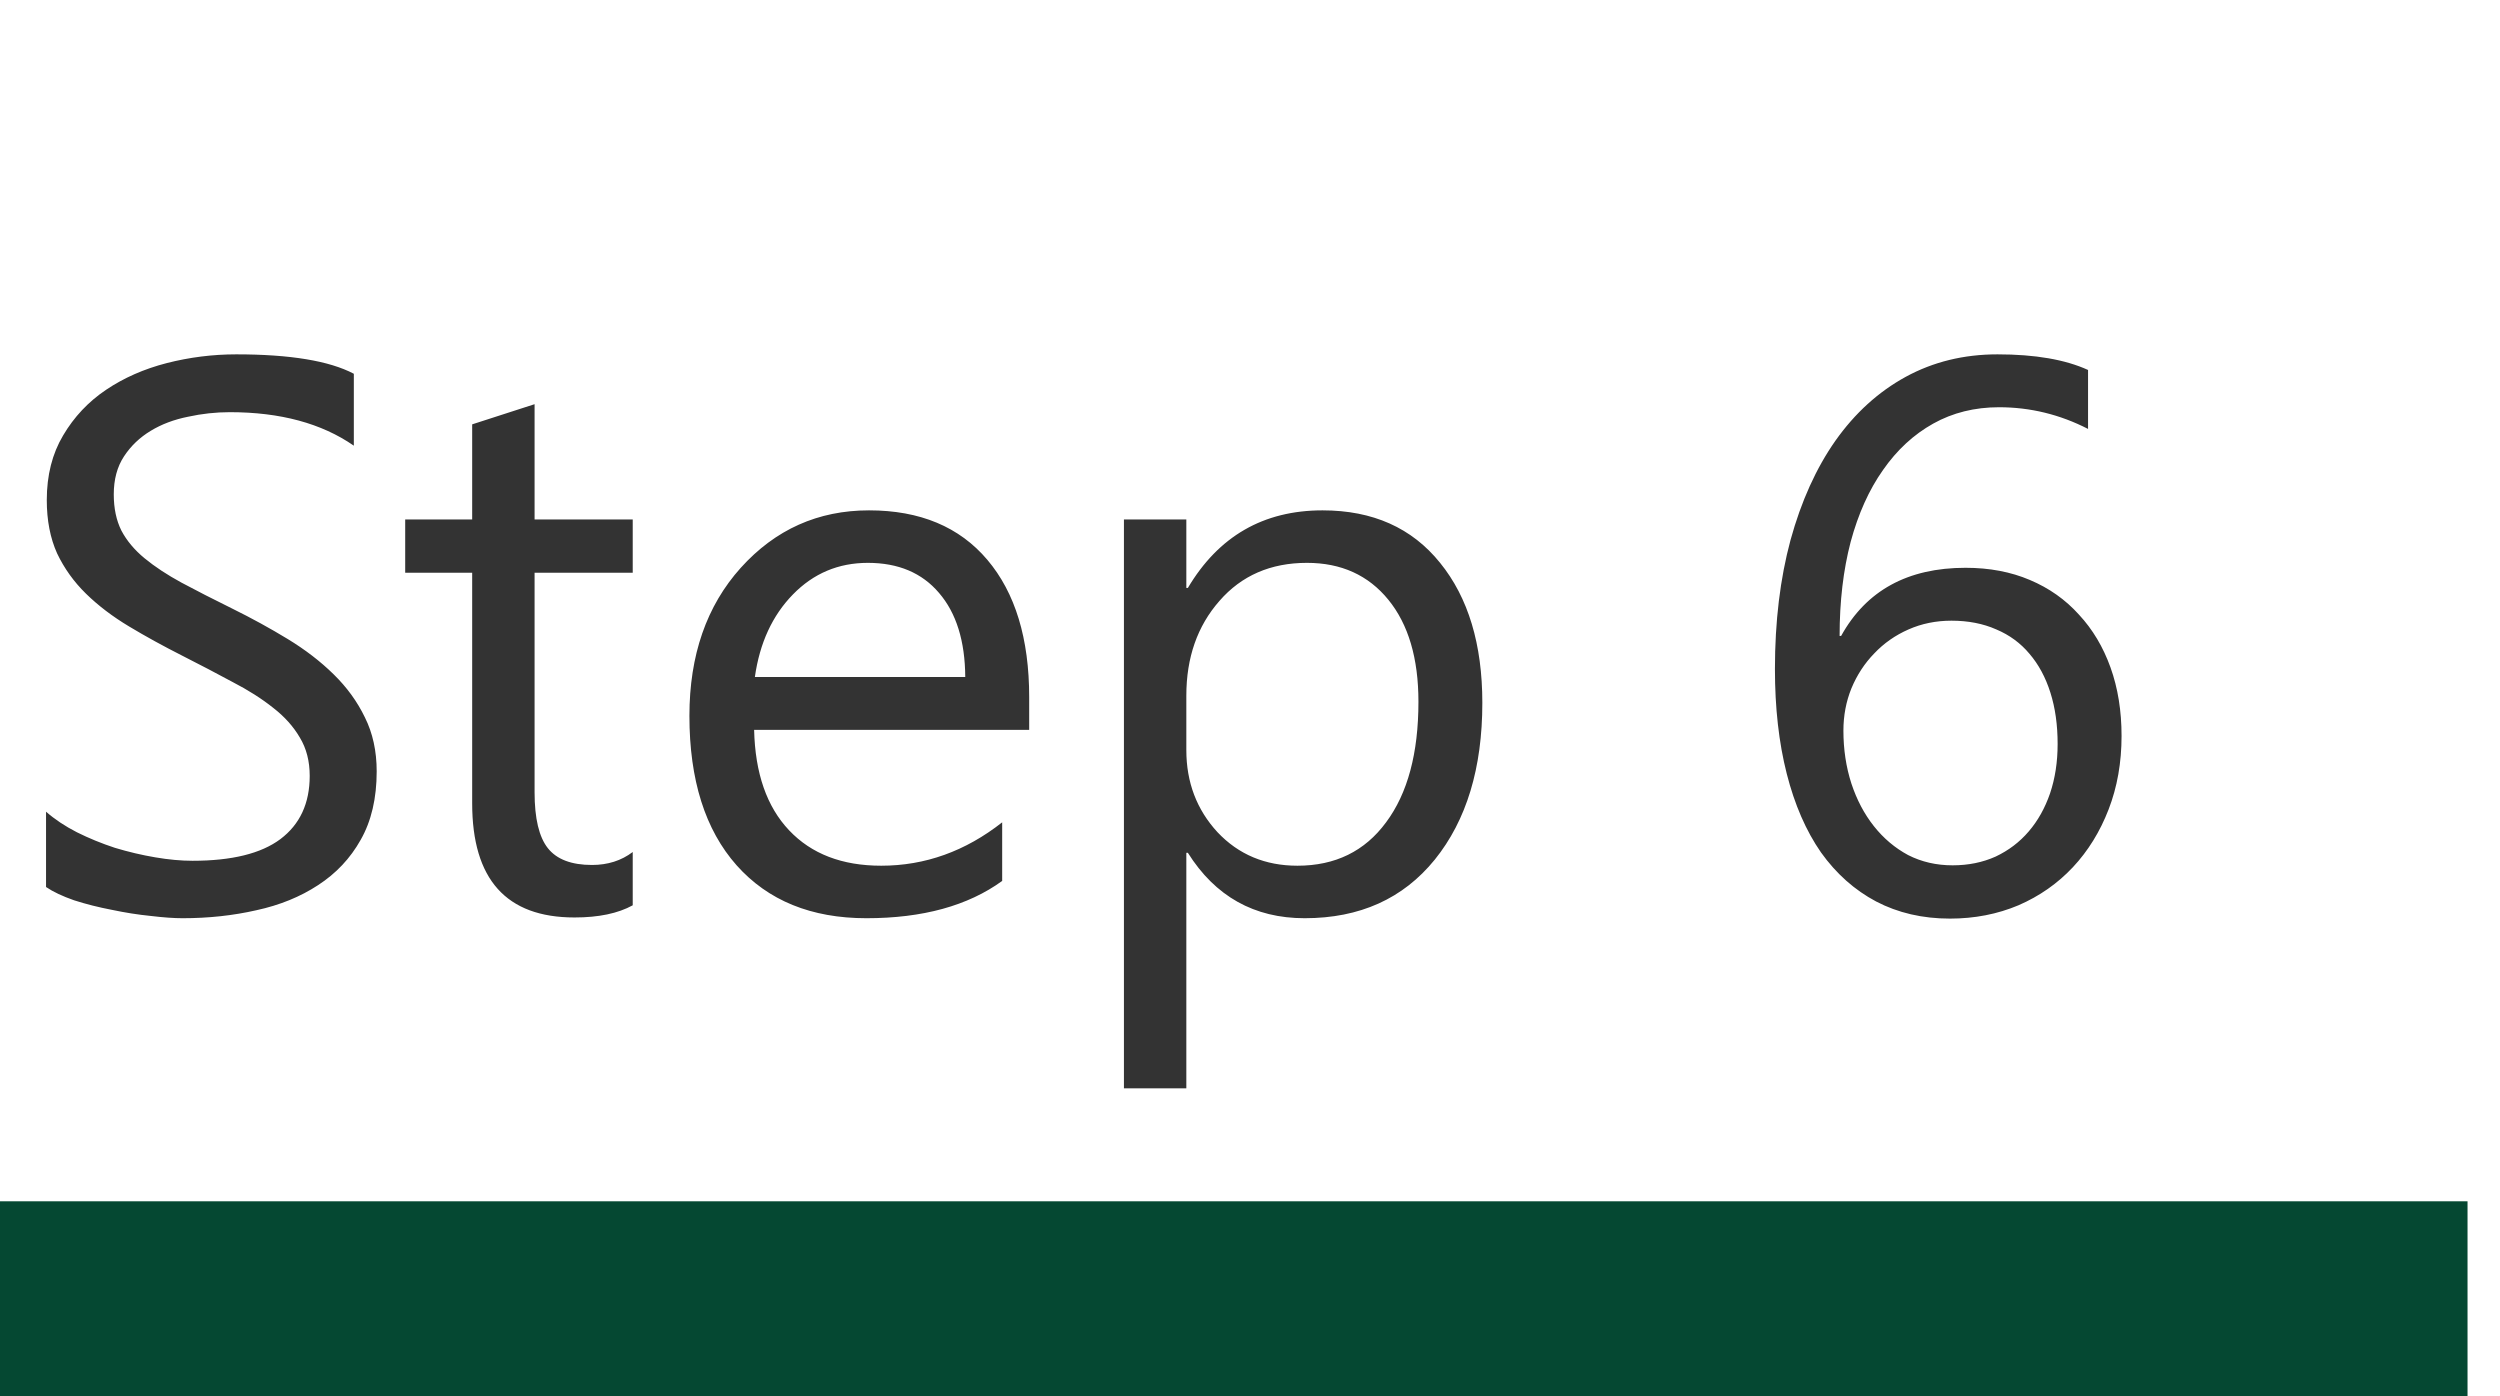 <svg width="77" height="43" viewBox="0 0 77 43" fill="none" xmlns="http://www.w3.org/2000/svg">
<rect width="77" height="43" fill="white"/>
<path d="M76 43V37L0 37V43L76 43Z" fill="#054832"/>
<path d="M1.418 27.32V25C1.684 25.234 2 25.445 2.367 25.633C2.742 25.82 3.133 25.98 3.539 26.113C3.953 26.238 4.367 26.336 4.781 26.406C5.195 26.477 5.578 26.512 5.93 26.512C7.141 26.512 8.043 26.289 8.637 25.844C9.238 25.391 9.539 24.742 9.539 23.898C9.539 23.445 9.438 23.051 9.234 22.715C9.039 22.379 8.766 22.074 8.414 21.801C8.062 21.52 7.645 21.254 7.16 21.004C6.684 20.746 6.168 20.477 5.613 20.195C5.027 19.898 4.48 19.598 3.973 19.293C3.465 18.988 3.023 18.652 2.648 18.285C2.273 17.918 1.977 17.504 1.758 17.043C1.547 16.574 1.441 16.027 1.441 15.402C1.441 14.637 1.609 13.973 1.945 13.41C2.281 12.84 2.723 12.371 3.27 12.004C3.816 11.637 4.438 11.363 5.133 11.184C5.836 11.004 6.551 10.914 7.277 10.914C8.934 10.914 10.141 11.113 10.898 11.512V13.727C9.906 13.039 8.633 12.695 7.078 12.695C6.648 12.695 6.219 12.742 5.789 12.836C5.359 12.922 4.977 13.066 4.641 13.27C4.305 13.473 4.031 13.734 3.82 14.055C3.609 14.375 3.504 14.766 3.504 15.227C3.504 15.656 3.582 16.027 3.738 16.34C3.902 16.652 4.141 16.938 4.453 17.195C4.766 17.453 5.145 17.703 5.59 17.945C6.043 18.188 6.562 18.453 7.148 18.742C7.75 19.039 8.32 19.352 8.859 19.68C9.398 20.008 9.871 20.371 10.277 20.77C10.684 21.168 11.004 21.609 11.238 22.094C11.48 22.578 11.602 23.133 11.602 23.758C11.602 24.586 11.438 25.289 11.109 25.867C10.789 26.438 10.352 26.902 9.797 27.262C9.25 27.621 8.617 27.879 7.898 28.035C7.18 28.199 6.422 28.281 5.625 28.281C5.359 28.281 5.031 28.258 4.641 28.211C4.25 28.172 3.852 28.109 3.445 28.023C3.039 27.945 2.652 27.848 2.285 27.73C1.926 27.605 1.637 27.469 1.418 27.32ZM19.488 27.883C19.035 28.133 18.438 28.258 17.695 28.258C15.594 28.258 14.543 27.086 14.543 24.742V17.641H12.48V16H14.543V13.07L16.465 12.449V16H19.488V17.641H16.465V24.402C16.465 25.207 16.602 25.781 16.875 26.125C17.148 26.469 17.602 26.641 18.234 26.641C18.719 26.641 19.137 26.508 19.488 26.242V27.883ZM31.699 22.48H23.227C23.258 23.816 23.617 24.848 24.305 25.574C24.992 26.301 25.938 26.664 27.141 26.664C28.492 26.664 29.734 26.219 30.867 25.328V27.133C29.812 27.898 28.418 28.281 26.684 28.281C24.988 28.281 23.656 27.738 22.688 26.652C21.719 25.559 21.234 24.023 21.234 22.047C21.234 20.18 21.762 18.66 22.816 17.488C23.879 16.309 25.195 15.719 26.766 15.719C28.336 15.719 29.551 16.227 30.41 17.242C31.27 18.258 31.699 19.668 31.699 21.473V22.48ZM29.73 20.852C29.723 19.742 29.453 18.879 28.922 18.262C28.398 17.645 27.668 17.336 26.73 17.336C25.824 17.336 25.055 17.66 24.422 18.309C23.789 18.957 23.398 19.805 23.25 20.852H29.73ZM36.586 26.266H36.539V33.52H34.617V16H36.539V18.109H36.586C37.531 16.516 38.914 15.719 40.734 15.719C42.281 15.719 43.488 16.258 44.355 17.336C45.223 18.406 45.656 19.844 45.656 21.648C45.656 23.656 45.168 25.266 44.191 26.477C43.215 27.68 41.879 28.281 40.184 28.281C38.629 28.281 37.43 27.609 36.586 26.266ZM36.539 21.426V23.102C36.539 24.094 36.859 24.938 37.5 25.633C38.148 26.32 38.969 26.664 39.961 26.664C41.125 26.664 42.035 26.219 42.691 25.328C43.355 24.438 43.688 23.199 43.688 21.613C43.688 20.277 43.379 19.23 42.762 18.473C42.145 17.715 41.309 17.336 40.254 17.336C39.137 17.336 38.238 17.727 37.559 18.508C36.879 19.281 36.539 20.254 36.539 21.426ZM65.344 22.668C65.344 23.488 65.211 24.242 64.945 24.93C64.68 25.617 64.312 26.211 63.844 26.711C63.375 27.211 62.816 27.602 62.168 27.883C61.52 28.156 60.816 28.293 60.059 28.293C59.215 28.293 58.457 28.117 57.785 27.766C57.121 27.414 56.555 26.91 56.086 26.254C55.625 25.59 55.273 24.781 55.031 23.828C54.789 22.875 54.668 21.801 54.668 20.605C54.668 19.145 54.828 17.82 55.148 16.633C55.477 15.438 55.938 14.418 56.531 13.574C57.133 12.723 57.855 12.066 58.699 11.605C59.543 11.145 60.484 10.914 61.523 10.914C62.68 10.914 63.609 11.074 64.312 11.395V13.211C63.445 12.766 62.531 12.543 61.57 12.543C60.82 12.543 60.145 12.711 59.543 13.047C58.941 13.383 58.426 13.859 57.996 14.477C57.566 15.086 57.234 15.824 57 16.691C56.773 17.559 56.66 18.523 56.66 19.586H56.707C57.48 18.188 58.758 17.488 60.539 17.488C61.273 17.488 61.934 17.613 62.52 17.863C63.113 18.113 63.617 18.469 64.031 18.93C64.453 19.383 64.777 19.926 65.004 20.559C65.231 21.191 65.344 21.895 65.344 22.668ZM63.375 22.914C63.375 22.328 63.301 21.801 63.152 21.332C63.004 20.863 62.789 20.465 62.508 20.137C62.234 19.809 61.895 19.559 61.488 19.387C61.082 19.207 60.621 19.117 60.105 19.117C59.629 19.117 59.188 19.207 58.781 19.387C58.375 19.566 58.023 19.812 57.727 20.125C57.43 20.43 57.195 20.789 57.023 21.203C56.859 21.609 56.777 22.043 56.777 22.504C56.777 23.082 56.859 23.625 57.023 24.133C57.188 24.633 57.418 25.07 57.715 25.445C58.012 25.82 58.363 26.117 58.77 26.336C59.184 26.547 59.641 26.652 60.141 26.652C60.625 26.652 61.066 26.562 61.465 26.383C61.863 26.195 62.203 25.938 62.484 25.609C62.766 25.281 62.984 24.891 63.141 24.438C63.297 23.977 63.375 23.469 63.375 22.914Z" fill="#333333"/>
</svg>
